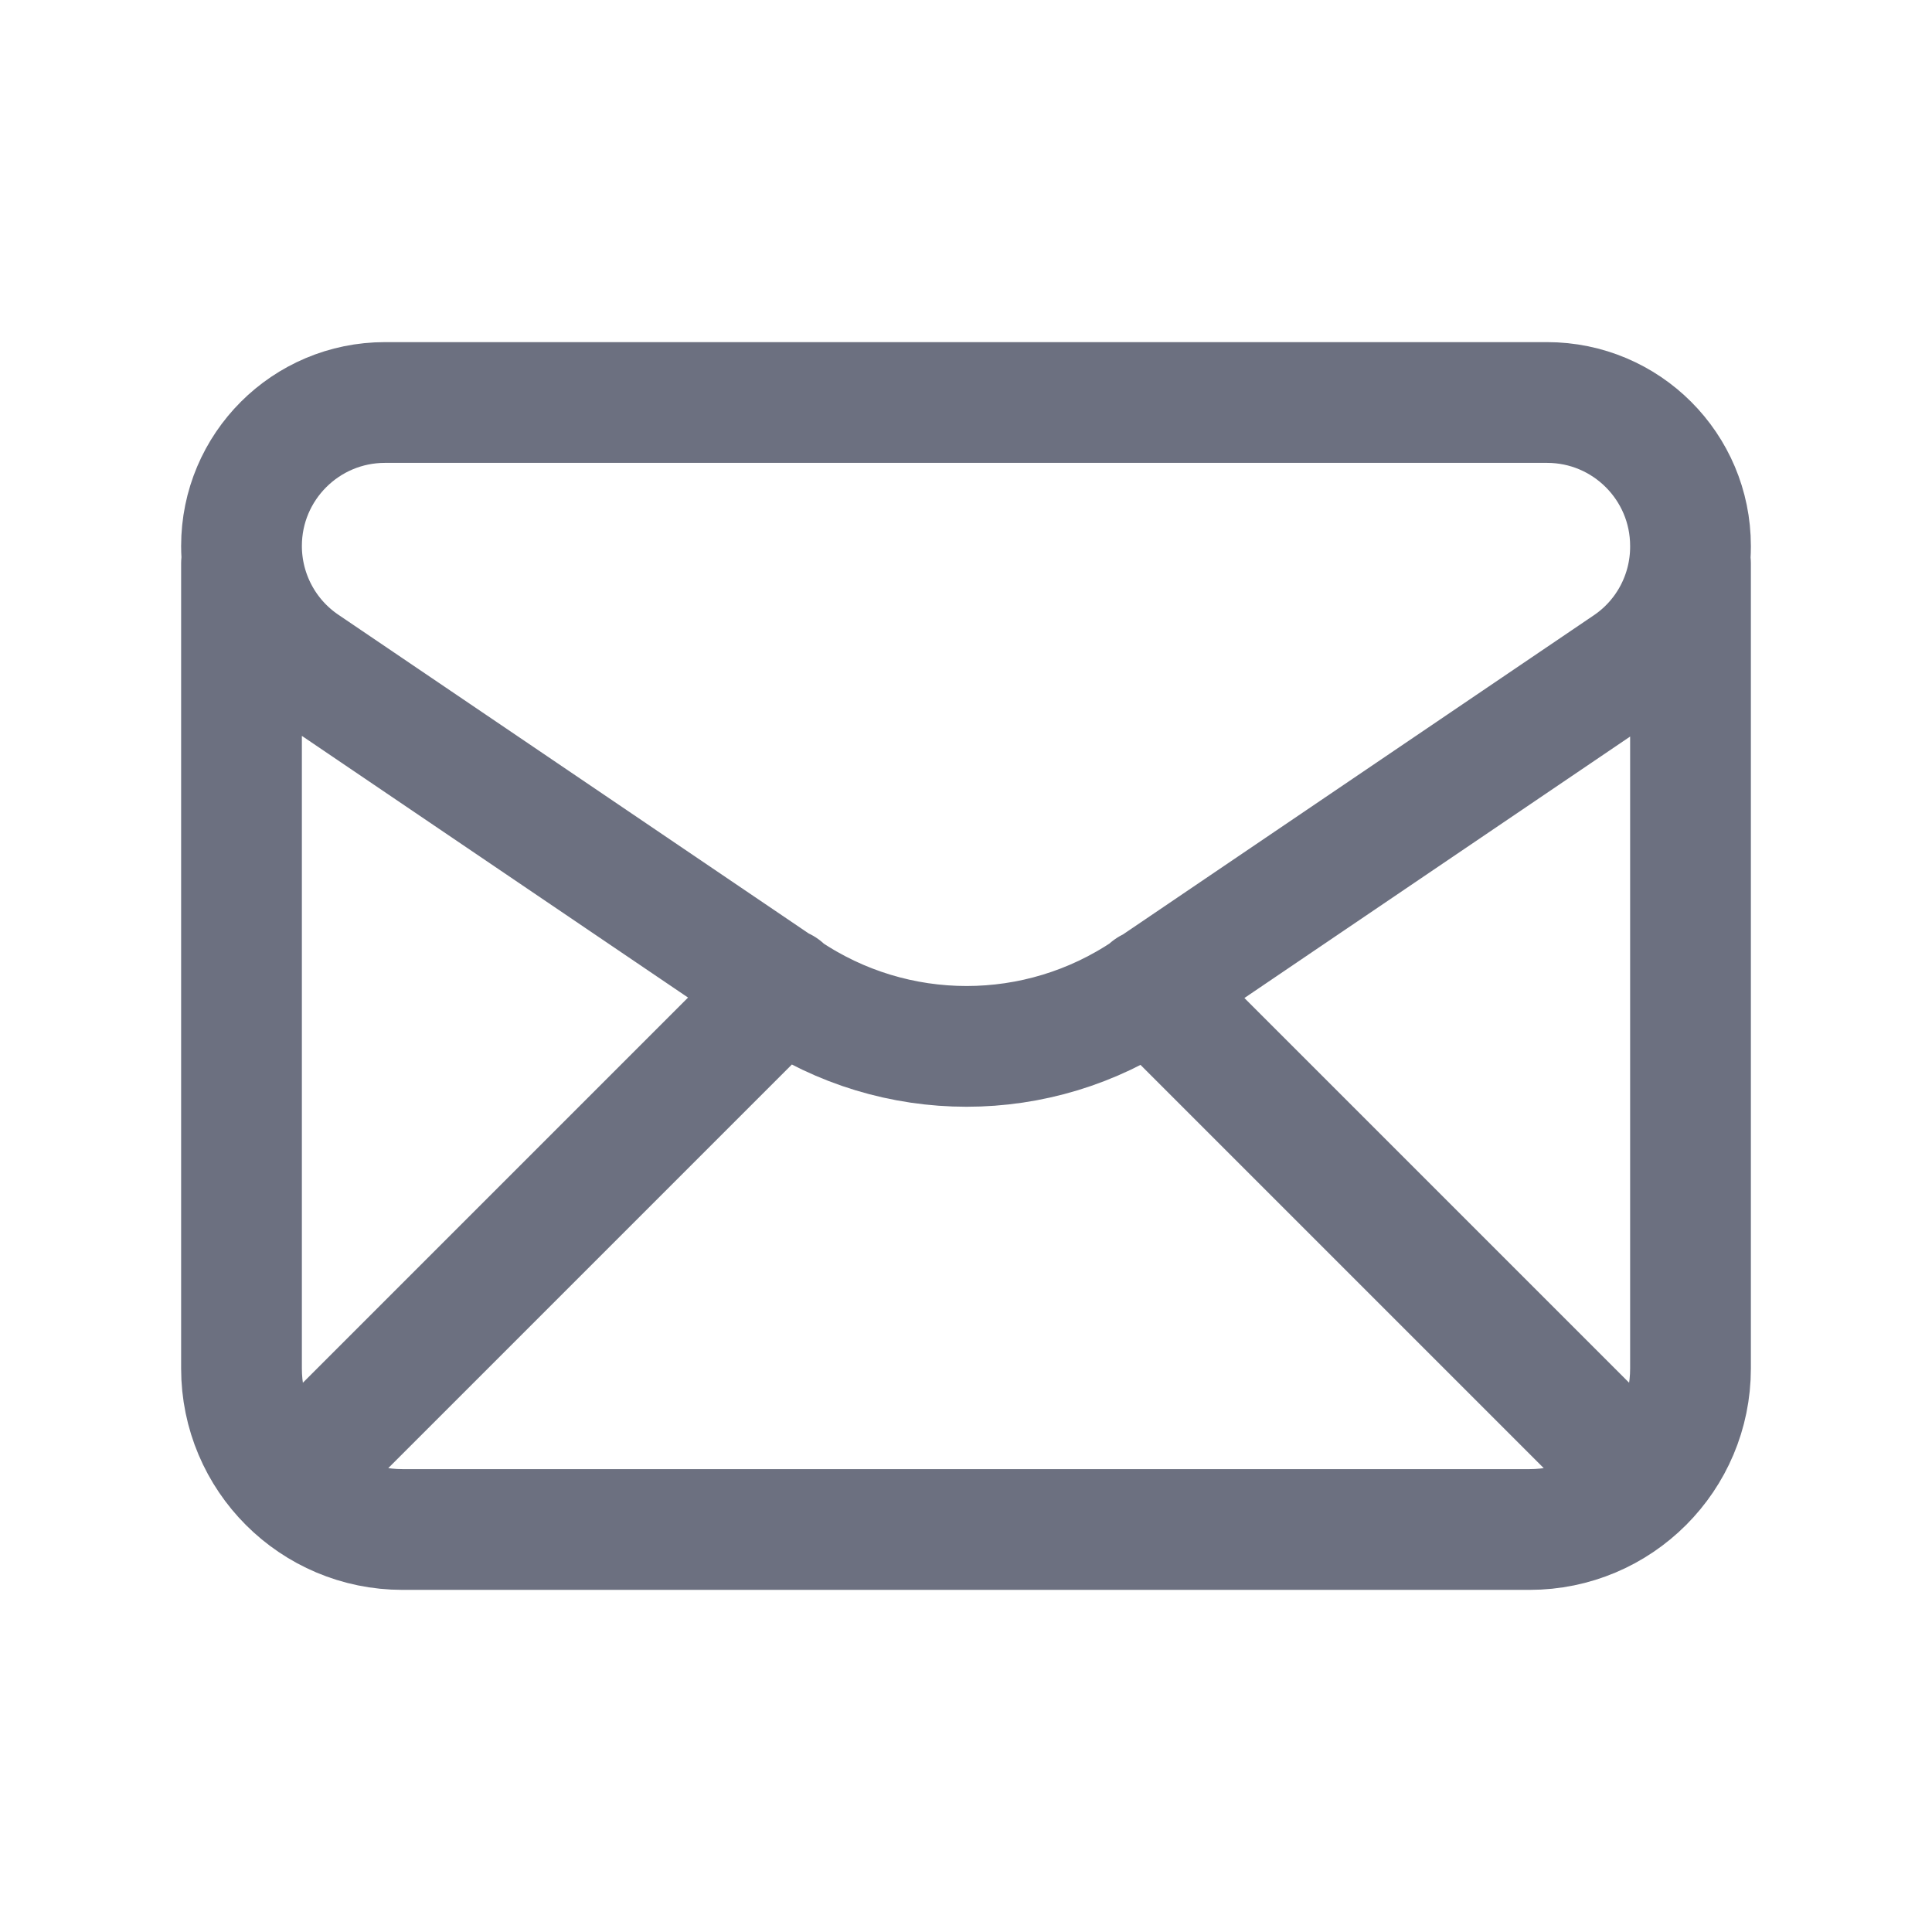 <svg width="24" height="24" viewBox="0 0 24 24" fill="none" xmlns="http://www.w3.org/2000/svg">
<path d="M3 7V17C3 18.105 3.895 19 5 19H19C20.105 19 21 18.105 21 17V7M3.586 18.414L9.726 12.274M14.281 12.281L20.411 18.411M3 6.782C3 7.373 3.293 7.926 3.782 8.257L9.763 12.31C11.118 13.228 12.896 13.228 14.251 12.31L20.217 8.266C20.707 7.936 21 7.383 21 6.792V6.782C21 5.798 20.202 5 19.218 5H4.782C3.798 5 3 5.798 3 6.782Z" stroke="#6C7080" stroke-width="1.5" stroke-linecap="round" stroke-linejoin="round"/>
</svg>
